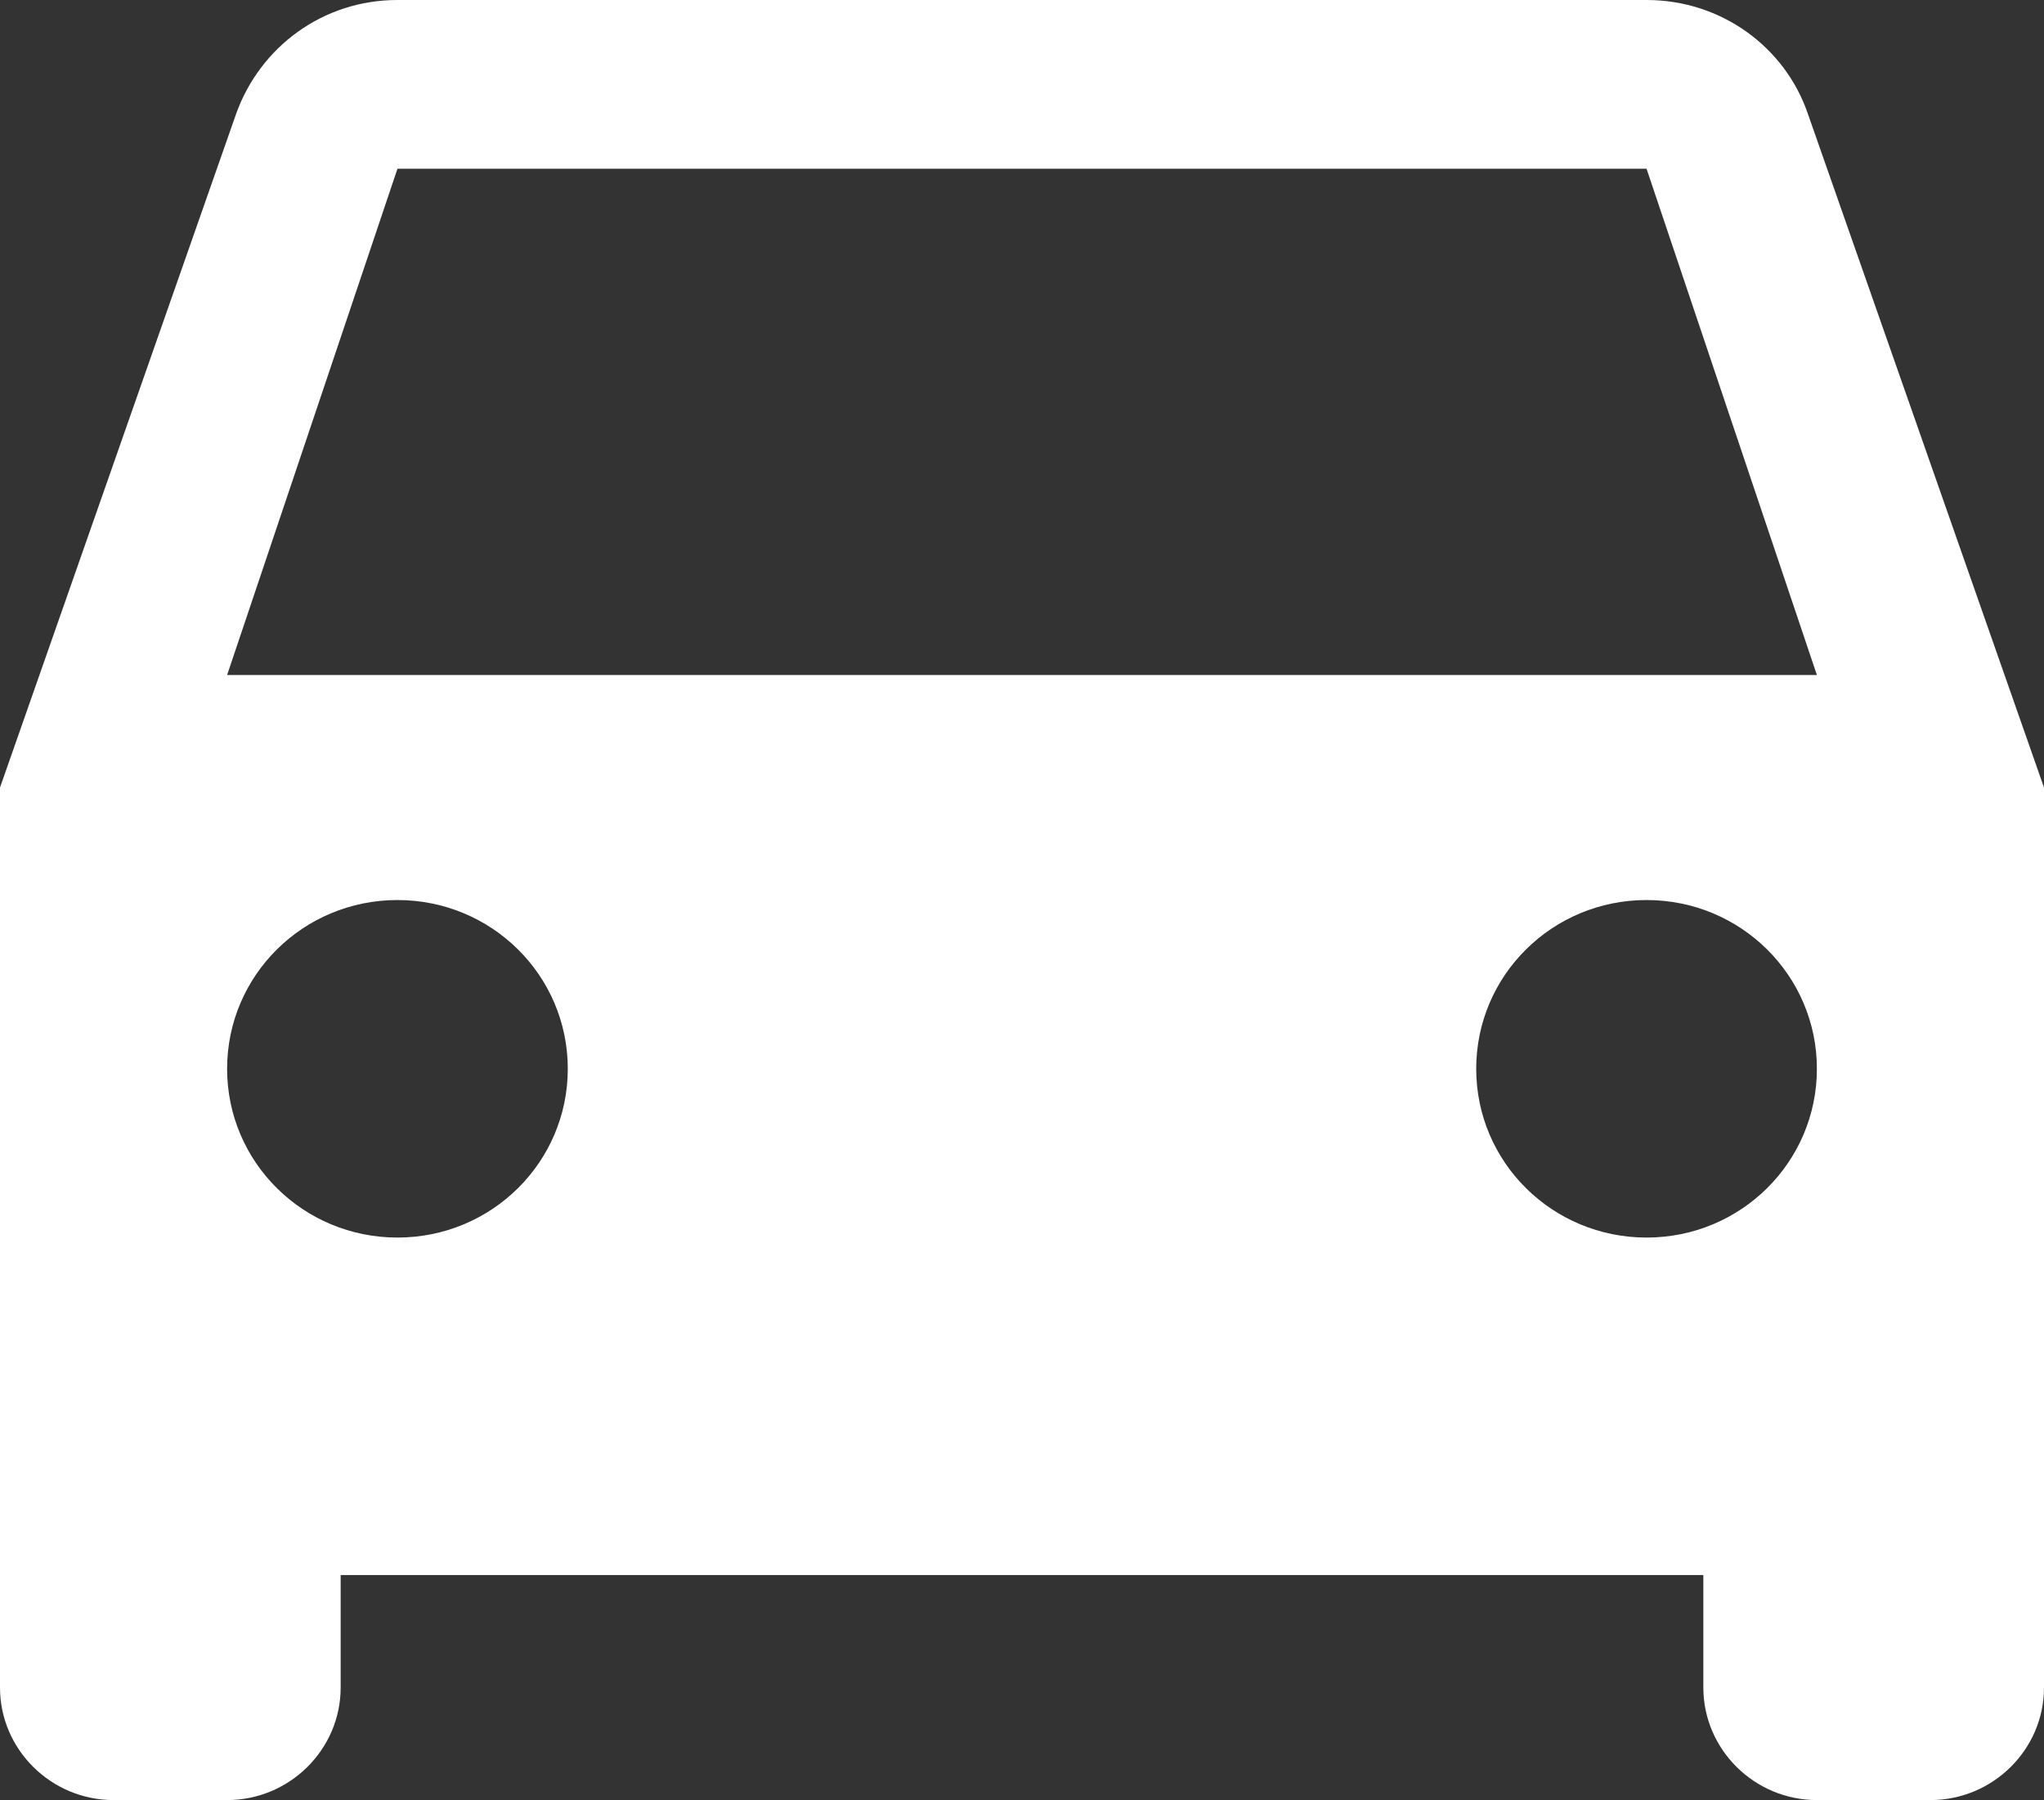 <svg width="92" height="81" viewBox="0 0 92 81" fill="none" xmlns="http://www.w3.org/2000/svg">
<rect x="0" y="0" width="92" height="81" fill="#333333" stroke="none"/>
<path d="M81.369 5.113C80.347 2.126 77.484 0 74.111 0H17.889C14.516 0 11.704 2.126 10.631 5.113L0 35.438V75.938C0 78.722 2.3 81 5.111 81H10.222C13.033 81 15.333 78.722 15.333 75.938V70.875H76.667V75.938C76.667 78.722 78.967 81 81.778 81H86.889C89.7 81 92 78.722 92 75.938V35.438L81.369 5.113ZM17.889 55.688C13.647 55.688 10.222 52.296 10.222 48.094C10.222 43.892 13.647 40.5 17.889 40.5C22.131 40.5 25.556 43.892 25.556 48.094C25.556 52.296 22.131 55.688 17.889 55.688ZM74.111 55.688C69.869 55.688 66.444 52.296 66.444 48.094C66.444 43.892 69.869 40.5 74.111 40.5C78.353 40.5 81.778 43.892 81.778 48.094C81.778 52.296 78.353 55.688 74.111 55.688ZM10.222 30.375L17.889 7.594H74.111L81.778 30.375H10.222Z" fill="white"/>
</svg>
